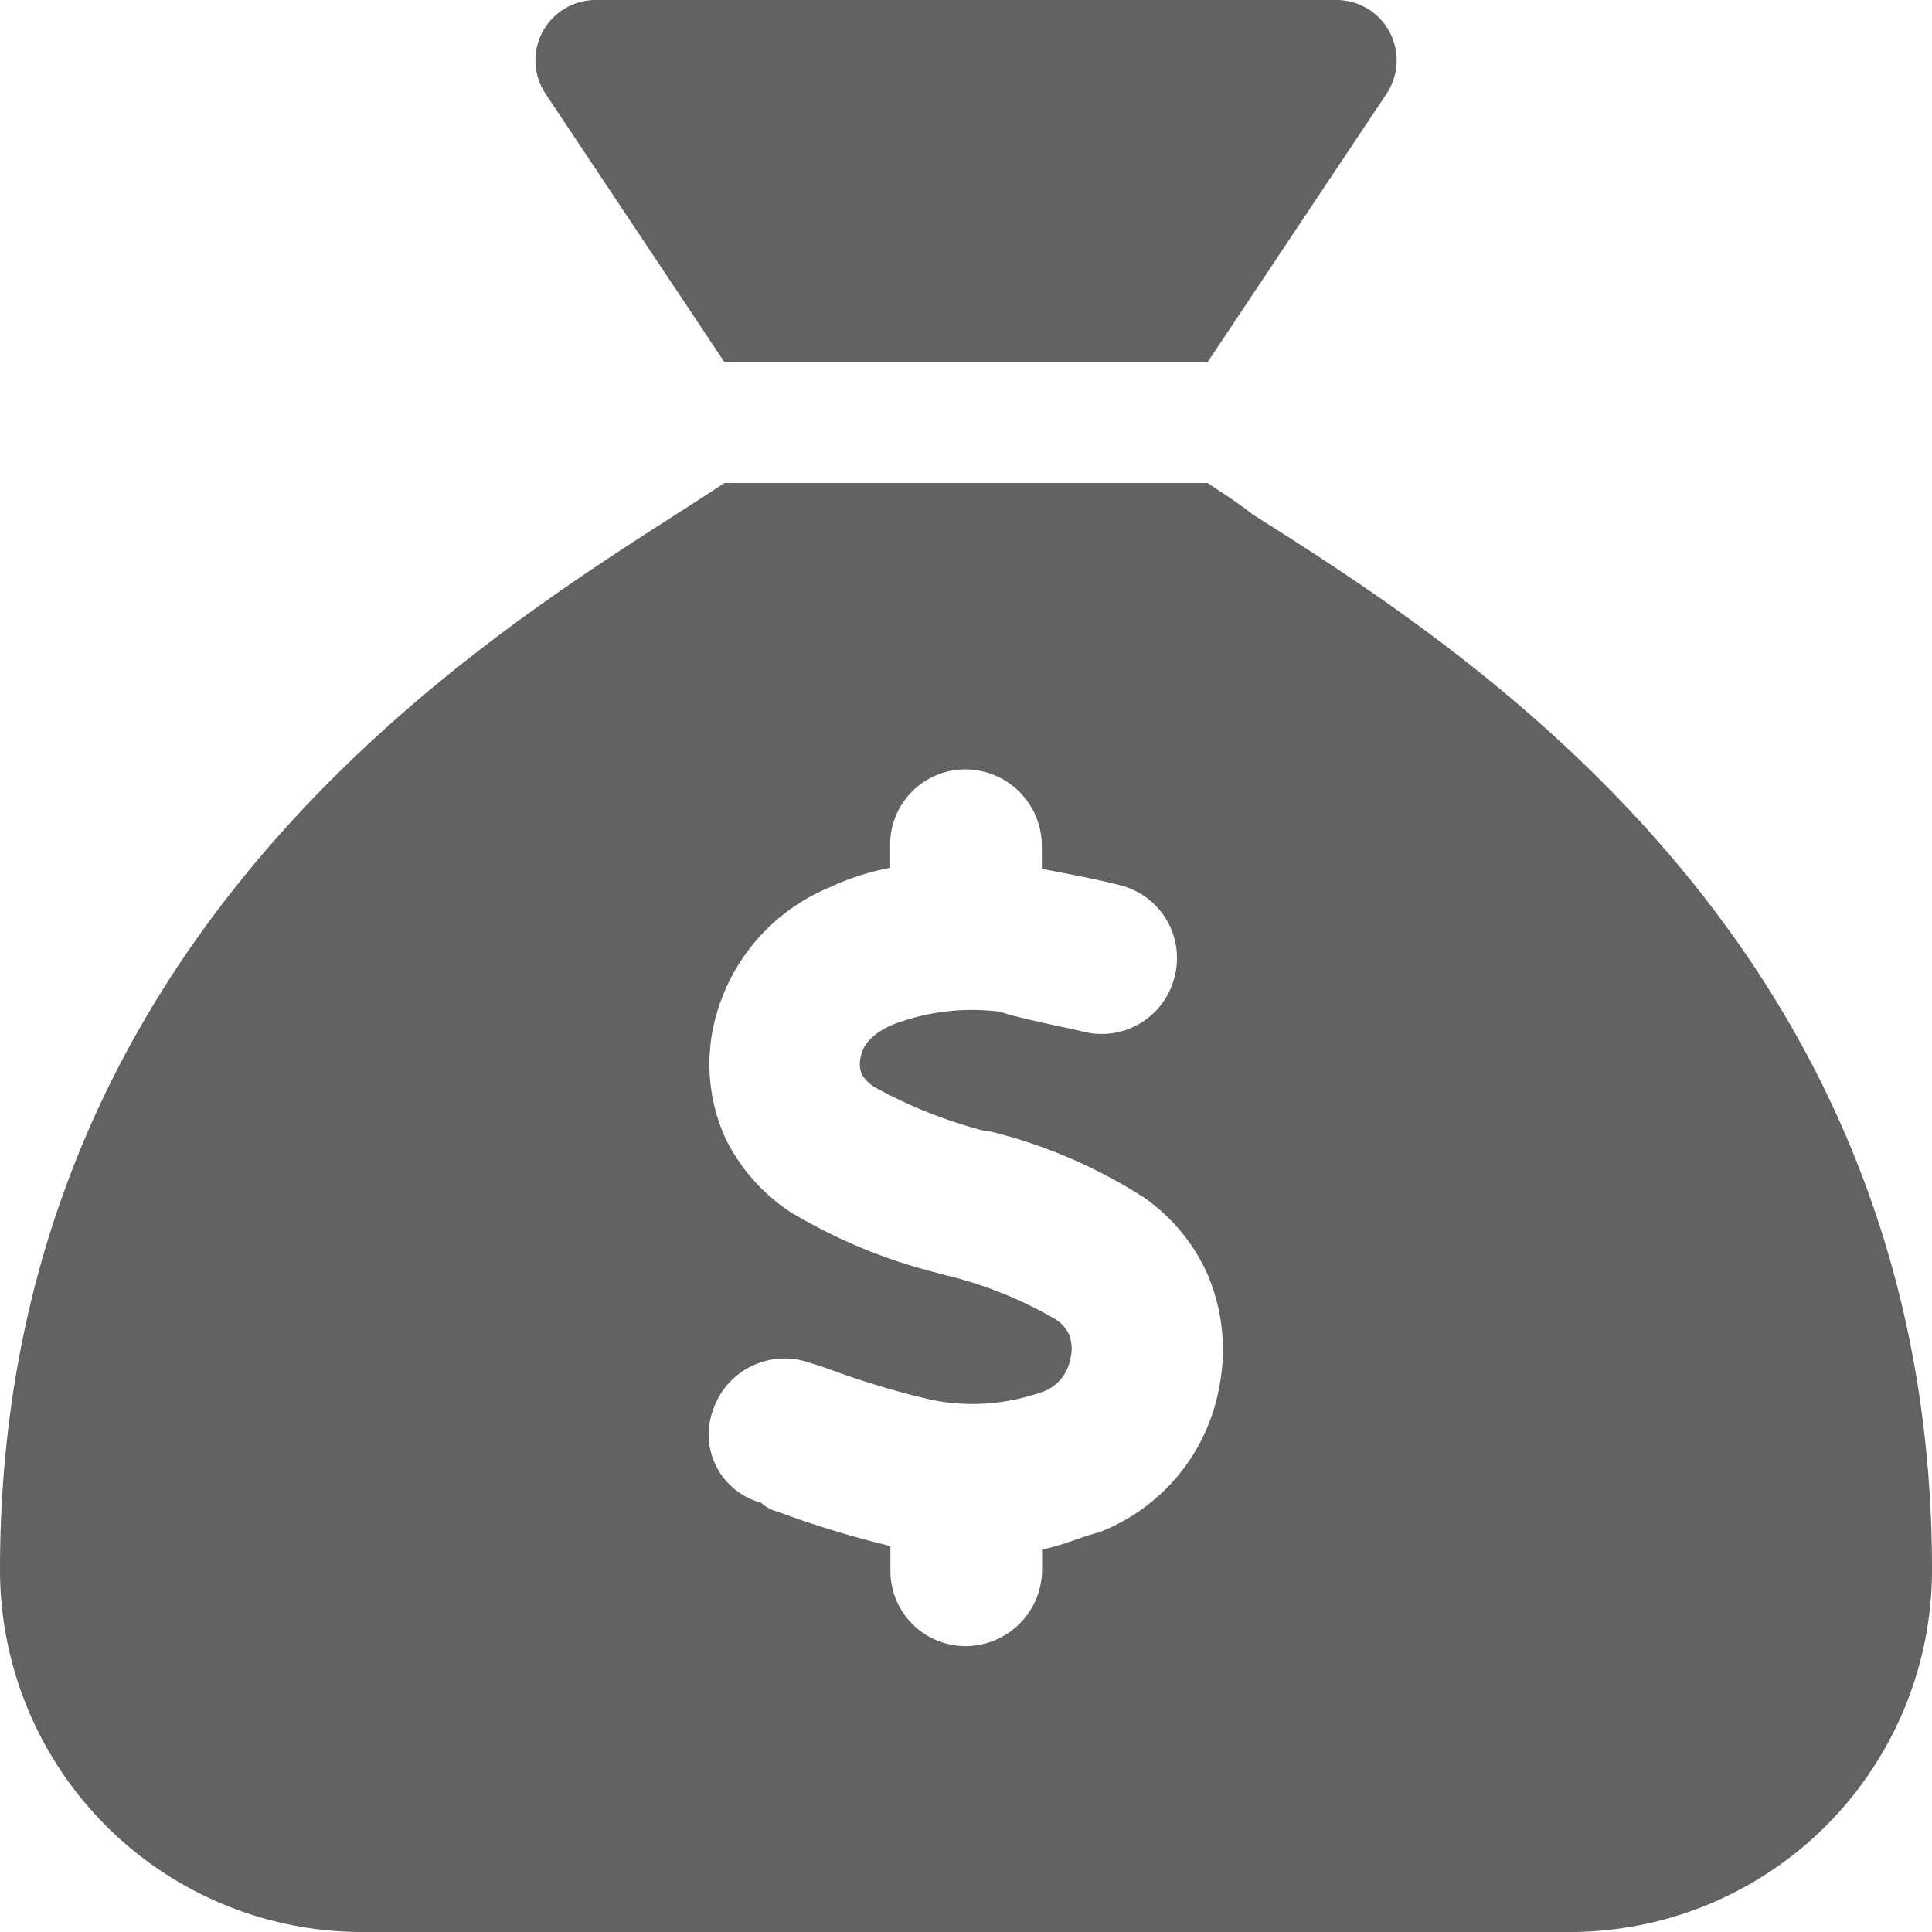 <svg xmlns="http://www.w3.org/2000/svg" width="24" height="24" viewBox="0 0 24 24"><path d="M15-16.5H9L6.778-19.834A.749.749,0,0,1,7.4-21h9.2a.749.749,0,0,1,.623,1.166ZM9-15h6c.178.117.38.248.567.394C18.267-12.9,24-9.239,24-1.5A4.5,4.5,0,0,1,19.5,3H4.5A4.5,4.5,0,0,1,0-1.5C0-9.239,5.733-12.9,8.391-14.606,8.62-14.752,8.822-14.883,9-15Zm3.942,4.5a.952.952,0,0,0-.984-.942.934.934,0,0,0-.9.942v.281a3.094,3.094,0,0,0-.745.239A2.426,2.426,0,0,0,8.855-8.213a2.233,2.233,0,0,0,.159,1.359,2.32,2.32,0,0,0,.811.914,6.68,6.68,0,0,0,1.809.75l.1.028a5.04,5.04,0,0,1,1.373.548.434.434,0,0,1,.173.192.492.492,0,0,1,.014.309.528.528,0,0,1-.375.413,2.563,2.563,0,0,1-1.35.089,10.4,10.4,0,0,1-1.228-.366c-.1-.038-.206-.07-.3-.1a.938.938,0,0,0-1.186.6.877.877,0,0,0,.6,1.144.467.467,0,0,0,.206.112,12.528,12.528,0,0,0,1.4.427v.3a.934.934,0,0,0,.9.942.952.952,0,0,0,.984-.942v-.258c.248-.047.492-.159.717-.216a2.391,2.391,0,0,0,1.486-1.814A2.379,2.379,0,0,0,15-5.17a2.306,2.306,0,0,0-.792-.956,6.365,6.365,0,0,0-1.894-.816l-.08-.009a5.806,5.806,0,0,1-1.359-.539.459.459,0,0,1-.169-.164.353.353,0,0,1-.009-.234c.019-.094.089-.248.384-.38a2.75,2.75,0,0,1,1.341-.164c.206.075.839.2,1.022.244a.932.932,0,0,0,1.144-.666A.932.932,0,0,0,13.927-10c-.206-.056-.675-.15-.984-.206Z" transform="translate(0 21)" fill="#626262"/></svg>